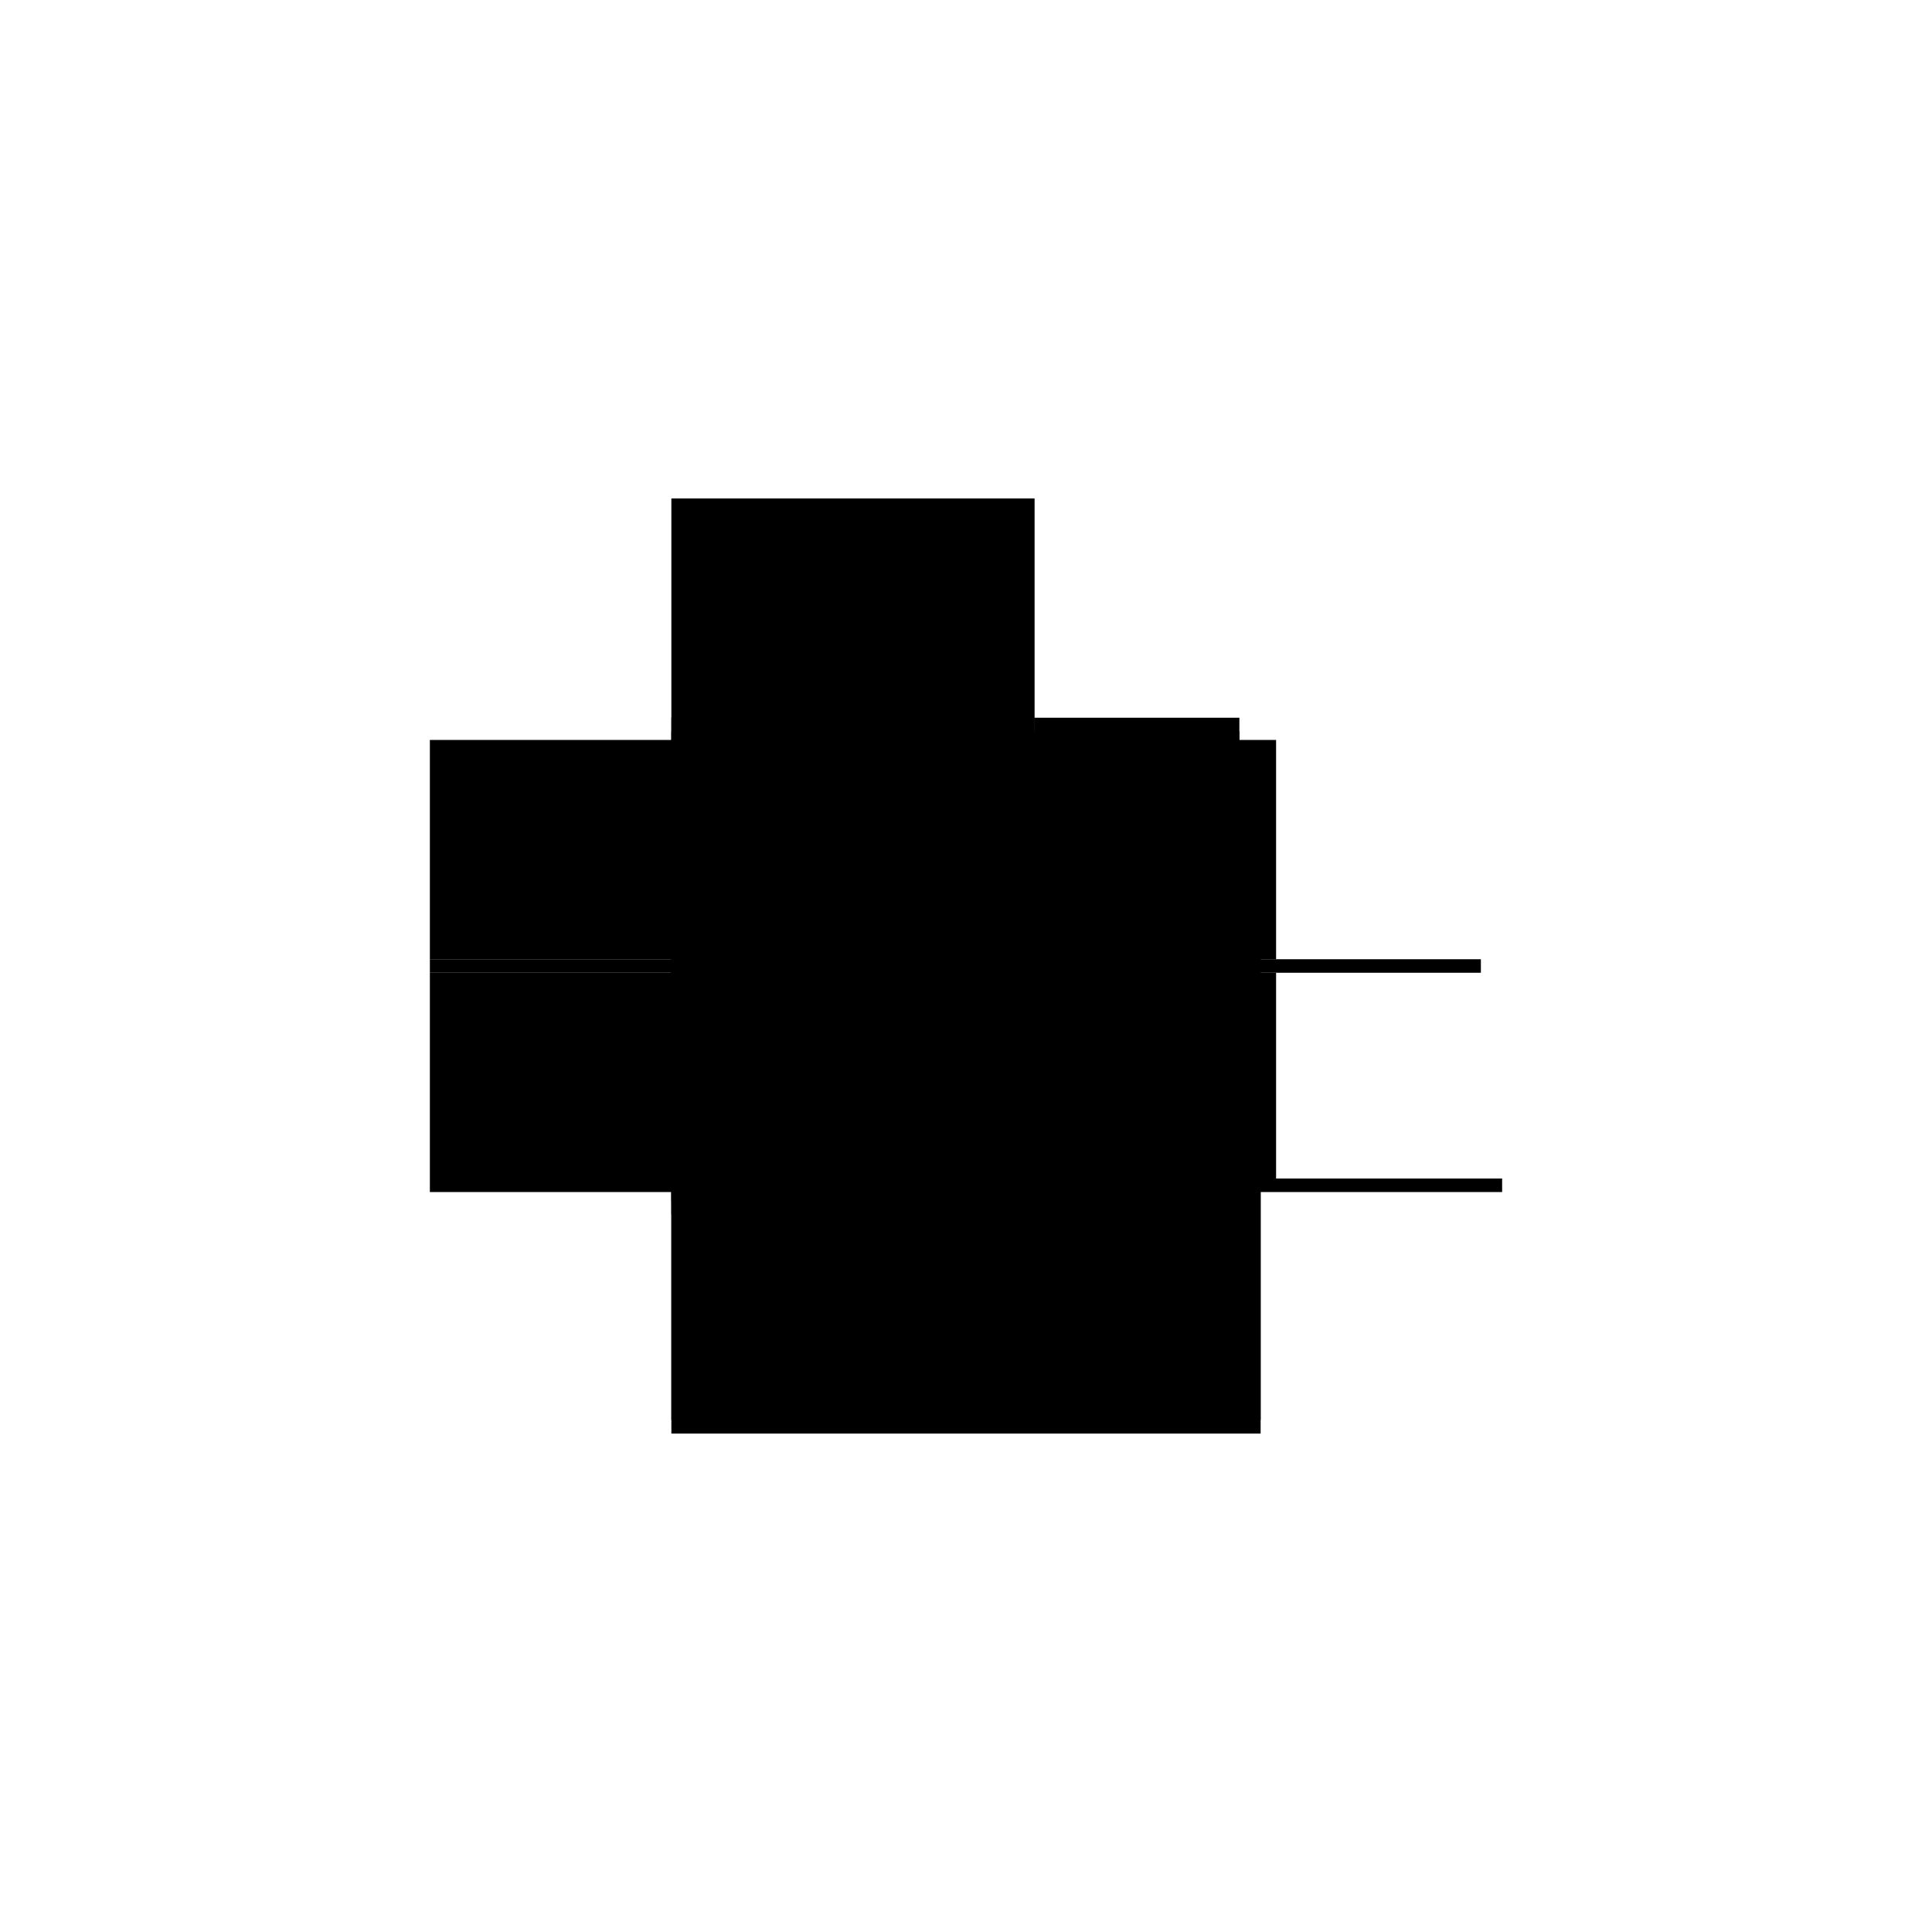 <?xml version="1.0" encoding="utf-8" ?>
<svg xmlns="http://www.w3.org/2000/svg" xmlns:ev="http://www.w3.org/2001/xml-events" xmlns:xlink="http://www.w3.org/1999/xlink" baseProfile="full" height="100%" version="1.1" viewBox="-1,-1,2,2" width="100%">
  <defs>
    <style type="text/css"><![CDATA[.vectorEffectClass {vector-effect: non-scaling-stroke;}]]></style>
  </defs>
  <line class="vectorEffectClass" fill="none" stroke="black" stroke-width="0.5" x1="-0.305" x2="0.071" y1="-0.234" y2="-0.234"/>
  <line class="vectorEffectClass" fill="none" stroke="black" stroke-width="0.5" x1="-0.305" x2="0.071" y1="0.22" y2="0.22"/>
  <line class="vectorEffectClass" fill="none" stroke="black" stroke-width="0.5" x1="-0.305" x2="0.071" y1="-0.007" y2="-0.007"/>
  <line class="vectorEffectClass" fill="none" stroke="black" stroke-width="0.5" x1="-0.305" x2="0.071" y1="0.007" y2="0.007"/>
  <line class="vectorEffectClass" fill="none" stroke="black" stroke-width="0.5" x1="0.071" x2="0.305" y1="0.22" y2="0.22"/>
  <line class="vectorEffectClass" fill="none" stroke="black" stroke-width="0.5" x1="-0.305" x2="-0.305" y1="-0.007" y2="-0.234"/>
  <line class="vectorEffectClass" fill="none" stroke="black" stroke-width="0.5" x1="0.071" x2="0.071" y1="-0.007" y2="-0.234"/>
  <line class="vectorEffectClass" fill="none" stroke="black" stroke-width="0.5" x1="-0.305" x2="-0.305" y1="0.22" y2="0.007"/>
  <line class="vectorEffectClass" fill="none" stroke="black" stroke-width="0.5" x1="0.071" x2="0.071" y1="0.22" y2="0.007"/>
  <line class="vectorEffectClass" fill="none" stroke="black" stroke-width="0.5" x1="0.071" x2="0.283" y1="-0.007" y2="-0.007"/>
  <line class="vectorEffectClass" fill="none" stroke="black" stroke-width="0.5" x1="0.071" x2="0.283" y1="0.007" y2="0.007"/>
  <line class="vectorEffectClass" fill="none" stroke="black" stroke-width="0.5" x1="-0.305" x2="-0.305" y1="0.234" y2="0.22"/>
  <line class="vectorEffectClass" fill="none" stroke="black" stroke-width="0.5" x1="-0.305" x2="-0.305" y1="0.007" y2="-0.007"/>
  <line class="vectorEffectClass" fill="none" stroke="black" stroke-width="0.5" x1="0.283" x2="0.283" y1="0.007" y2="-0.007"/>
  <line class="vectorEffectClass" fill="none" stroke="black" stroke-width="0.5" x1="-0.305" x2="0.305" y1="0.234" y2="0.234"/>
  <line class="vectorEffectClass" fill="none" stroke="black" stroke-width="0.5" x1="0.305" x2="0.305" y1="0.22" y2="0.234"/>
</svg>
